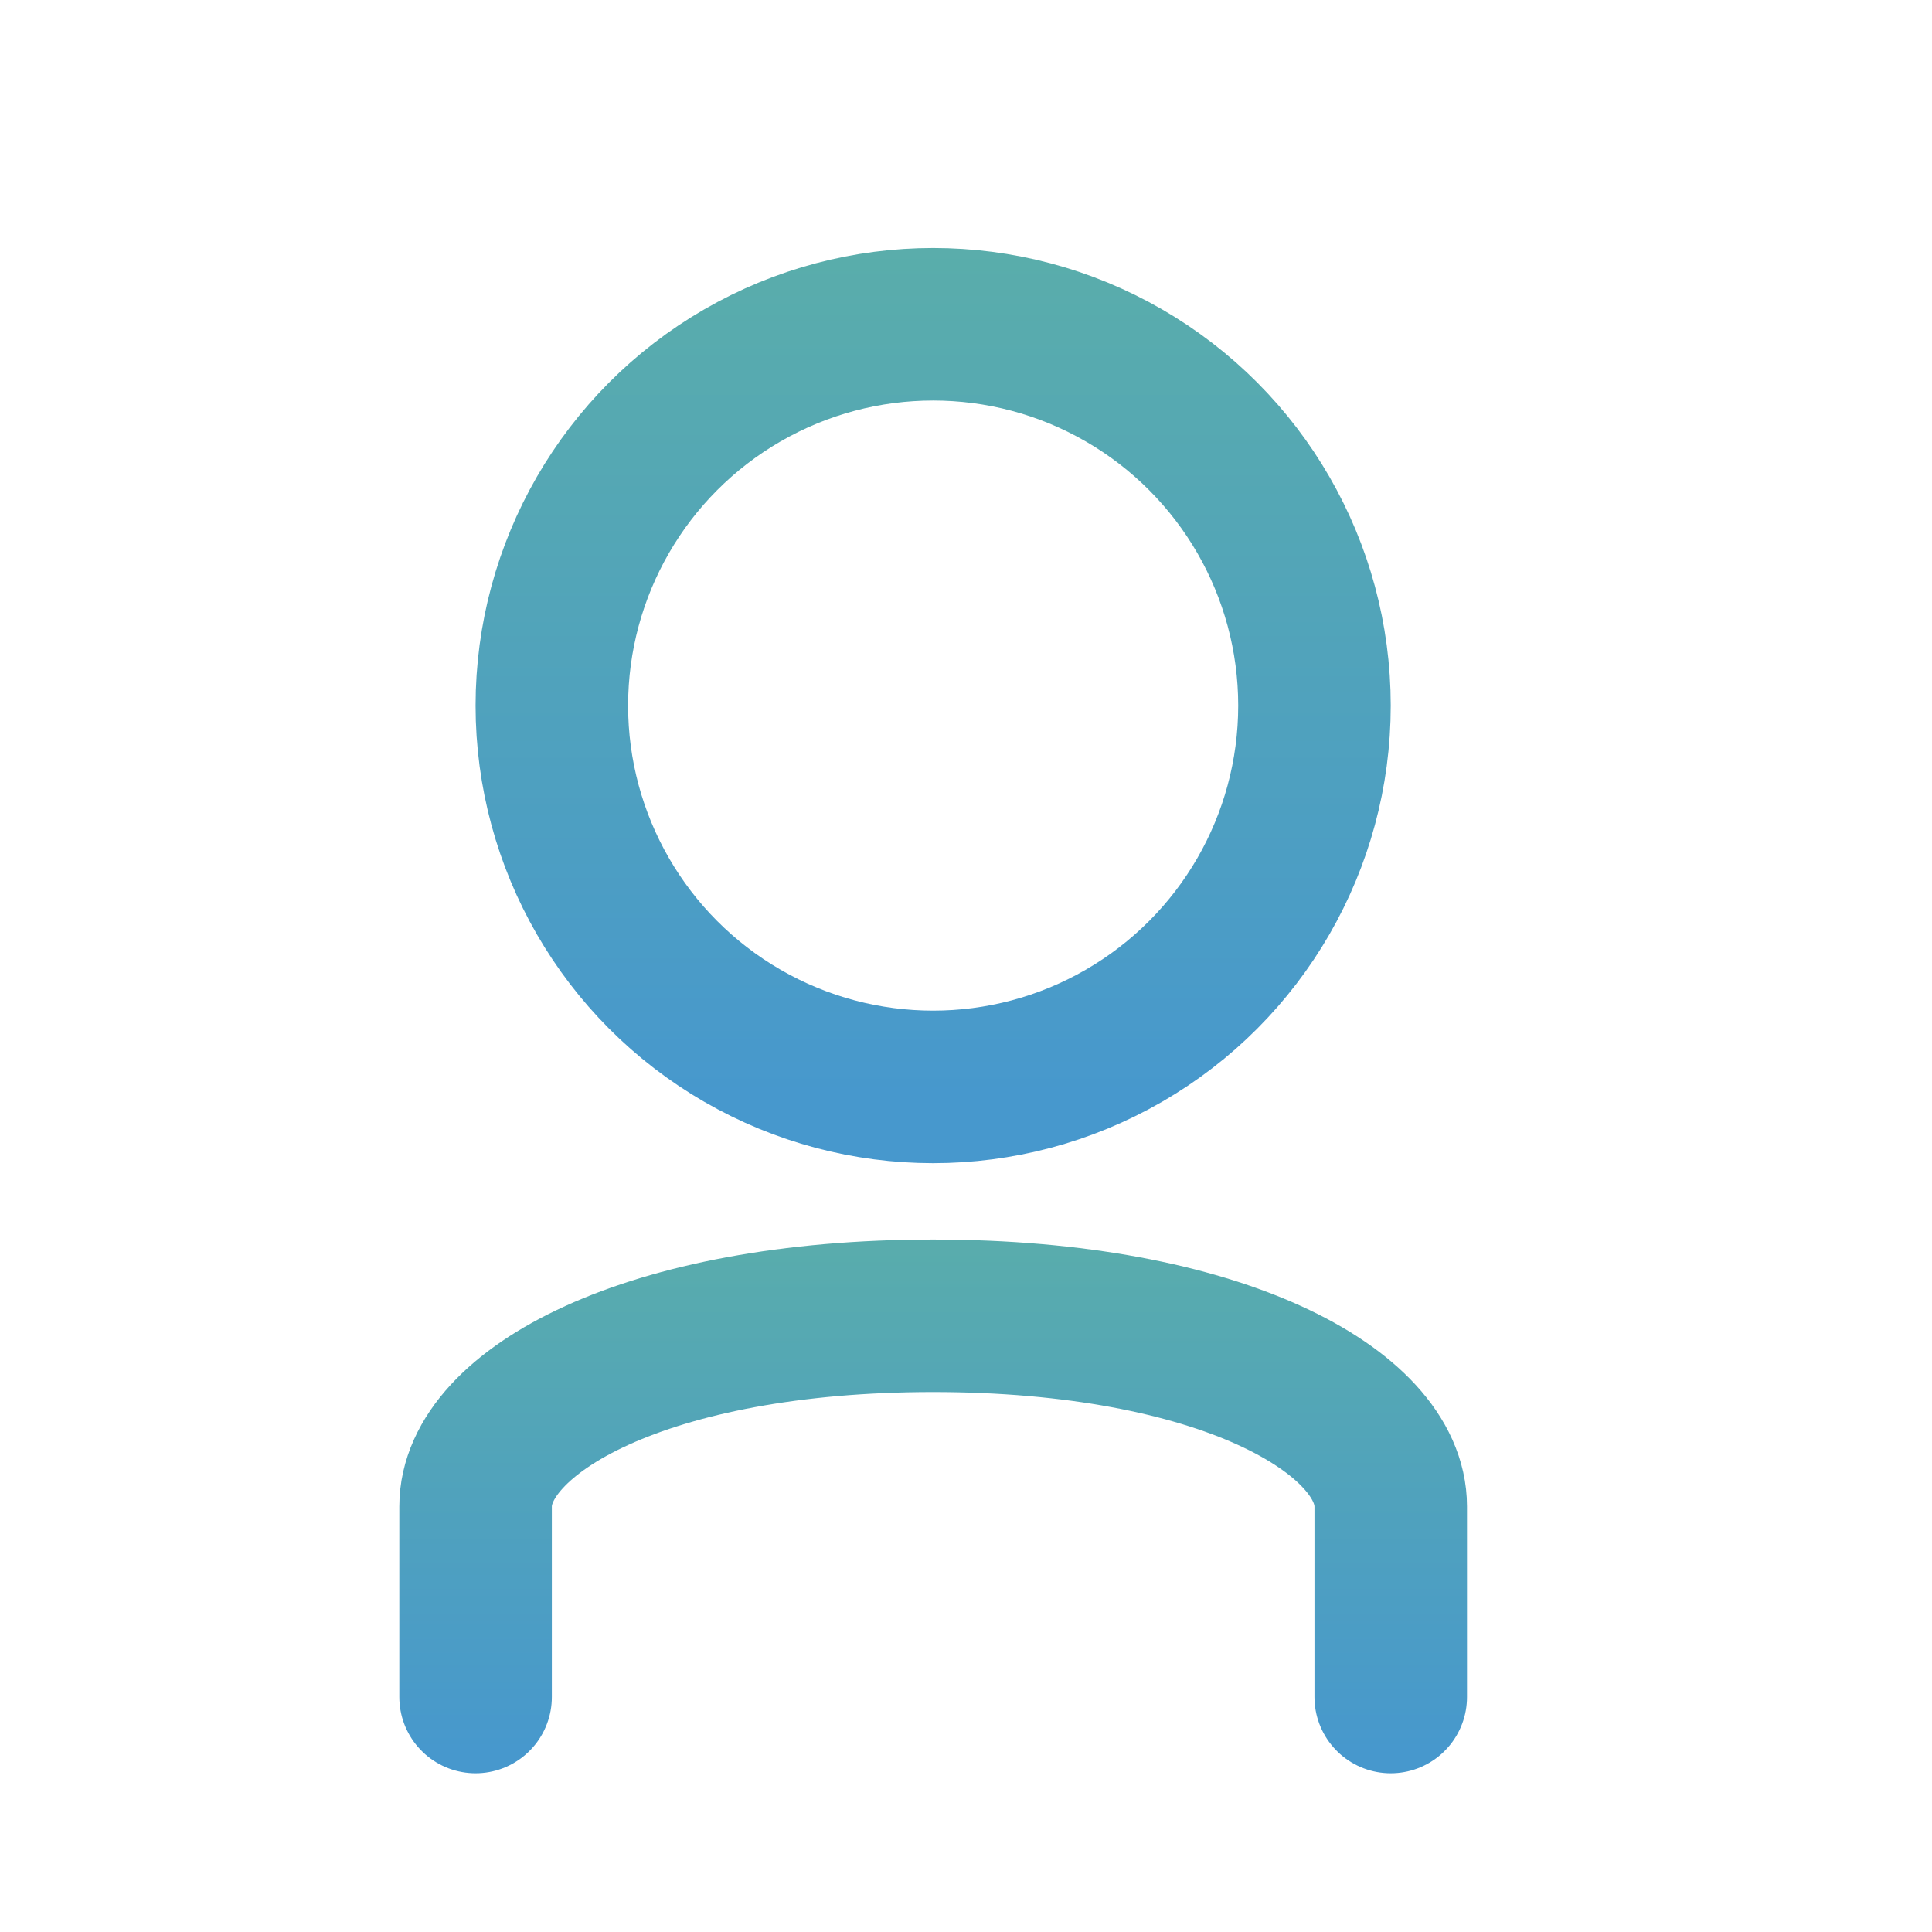 <svg xmlns="http://www.w3.org/2000/svg" width="19" height="19" viewBox="0 0 19 19" fill="none">
  <circle cx="3" cy="3" r="3.75" transform="matrix(-1 0 0 1 12.177 3.939)" stroke="url(#paint0_linear_1338_34409)" stroke-width="1.5"/>
  <path d="M13.677 16.689C13.677 16.689 13.677 15.752 13.677 14.815C13.677 13.877 11.99 12.94 9.177 12.94C6.363 12.94 4.677 13.877 4.677 14.815C4.677 16.221 4.677 16.689 4.677 16.689" stroke="url(#paint1_linear_1338_34409)" stroke-width="1.5" stroke-linecap="round" stroke-linejoin="round"/>
  <defs>
    <linearGradient id="paint0_linear_1338_34409" x1="-0.946" y1="-6.978" x2="-0.946" y2="6.868" gradientUnits="userSpaceOnUse">
      <stop stop-color="#66BB94"/>
      <stop offset="1" stop-color="#4798CD"/>
    </linearGradient>
    <linearGradient id="paint1_linear_1338_34409" x1="15.096" y1="8.578" x2="15.096" y2="17.232" gradientUnits="userSpaceOnUse">
      <stop stop-color="#66BB94"/>
      <stop offset="1" stop-color="#4798CD"/>
    </linearGradient>
  </defs>
</svg>
